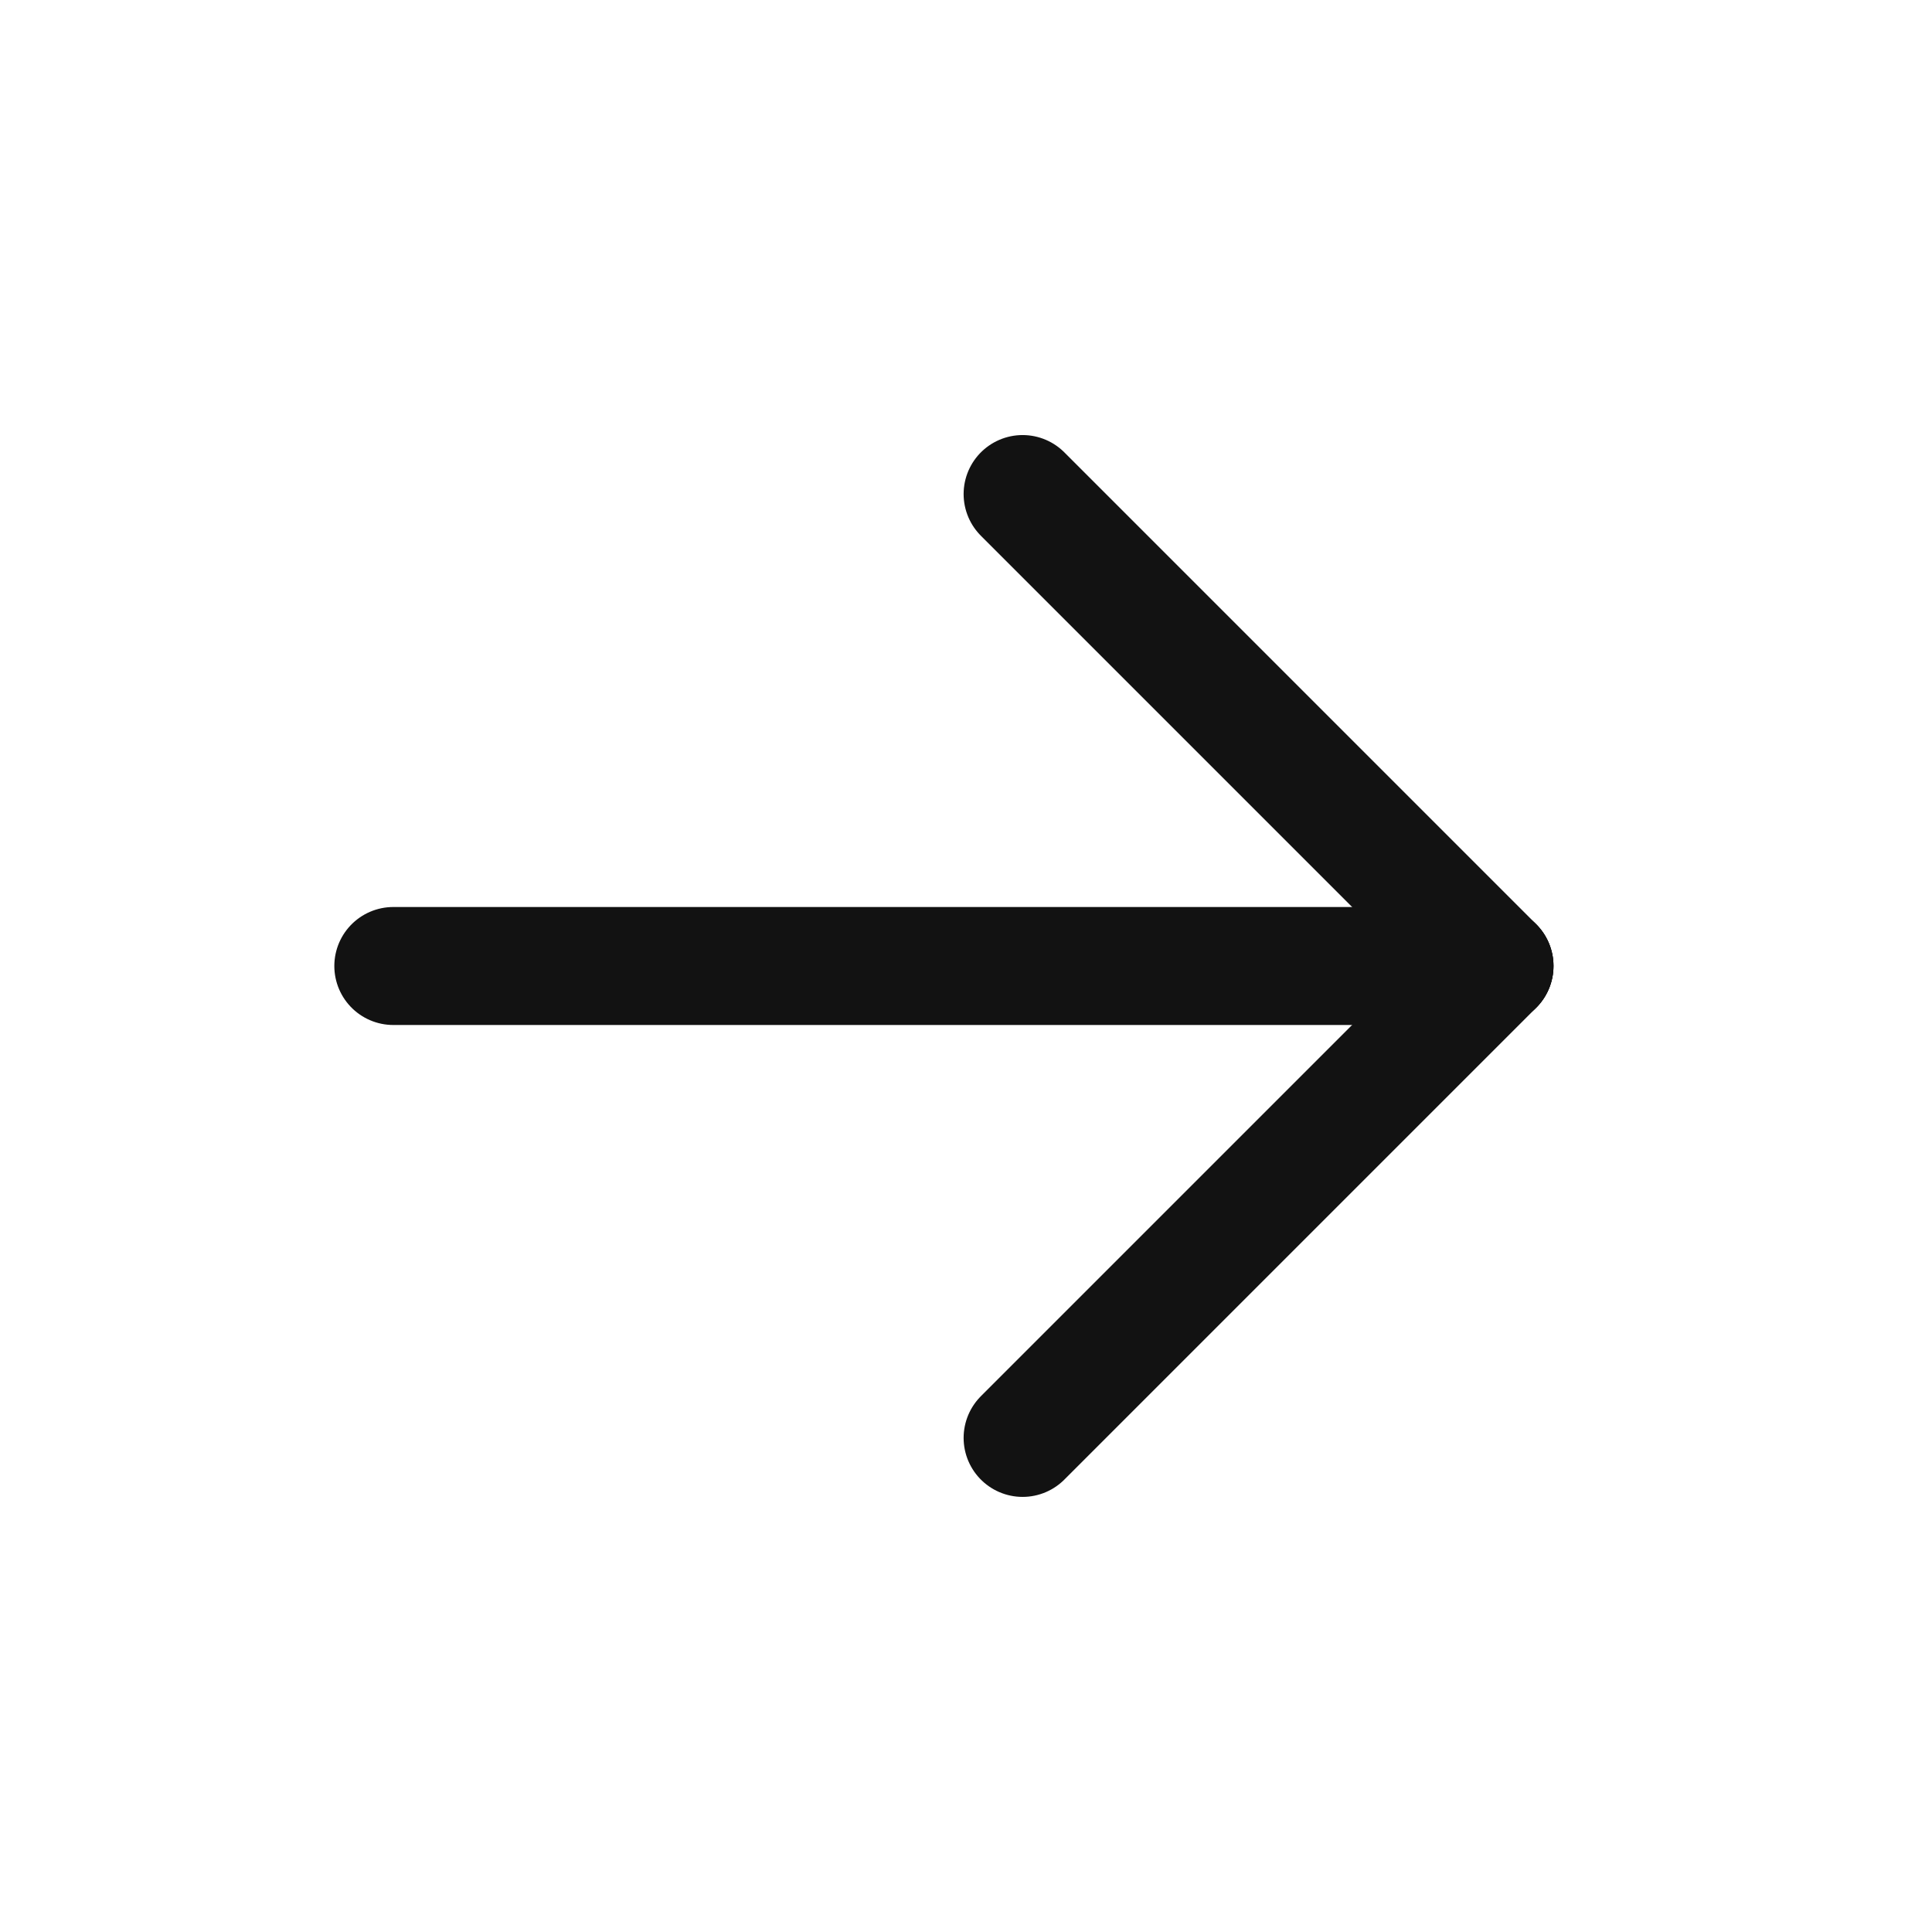 <svg width="43" height="43" viewBox="0 0 43 43" fill="none" xmlns="http://www.w3.org/2000/svg">
<path d="M8.754 21.5H33.261" stroke="#121212" stroke-width="2.626" stroke-linecap="round" stroke-linejoin="round"/>
<path d="M22.76 32.003L33.263 21.5" stroke="#121212" stroke-width="2.626" stroke-linecap="round" stroke-linejoin="round"/>
<path d="M22.76 10.996L33.263 21.499" stroke="#121212" stroke-width="2.626" stroke-linecap="round" stroke-linejoin="round"/>
</svg>
